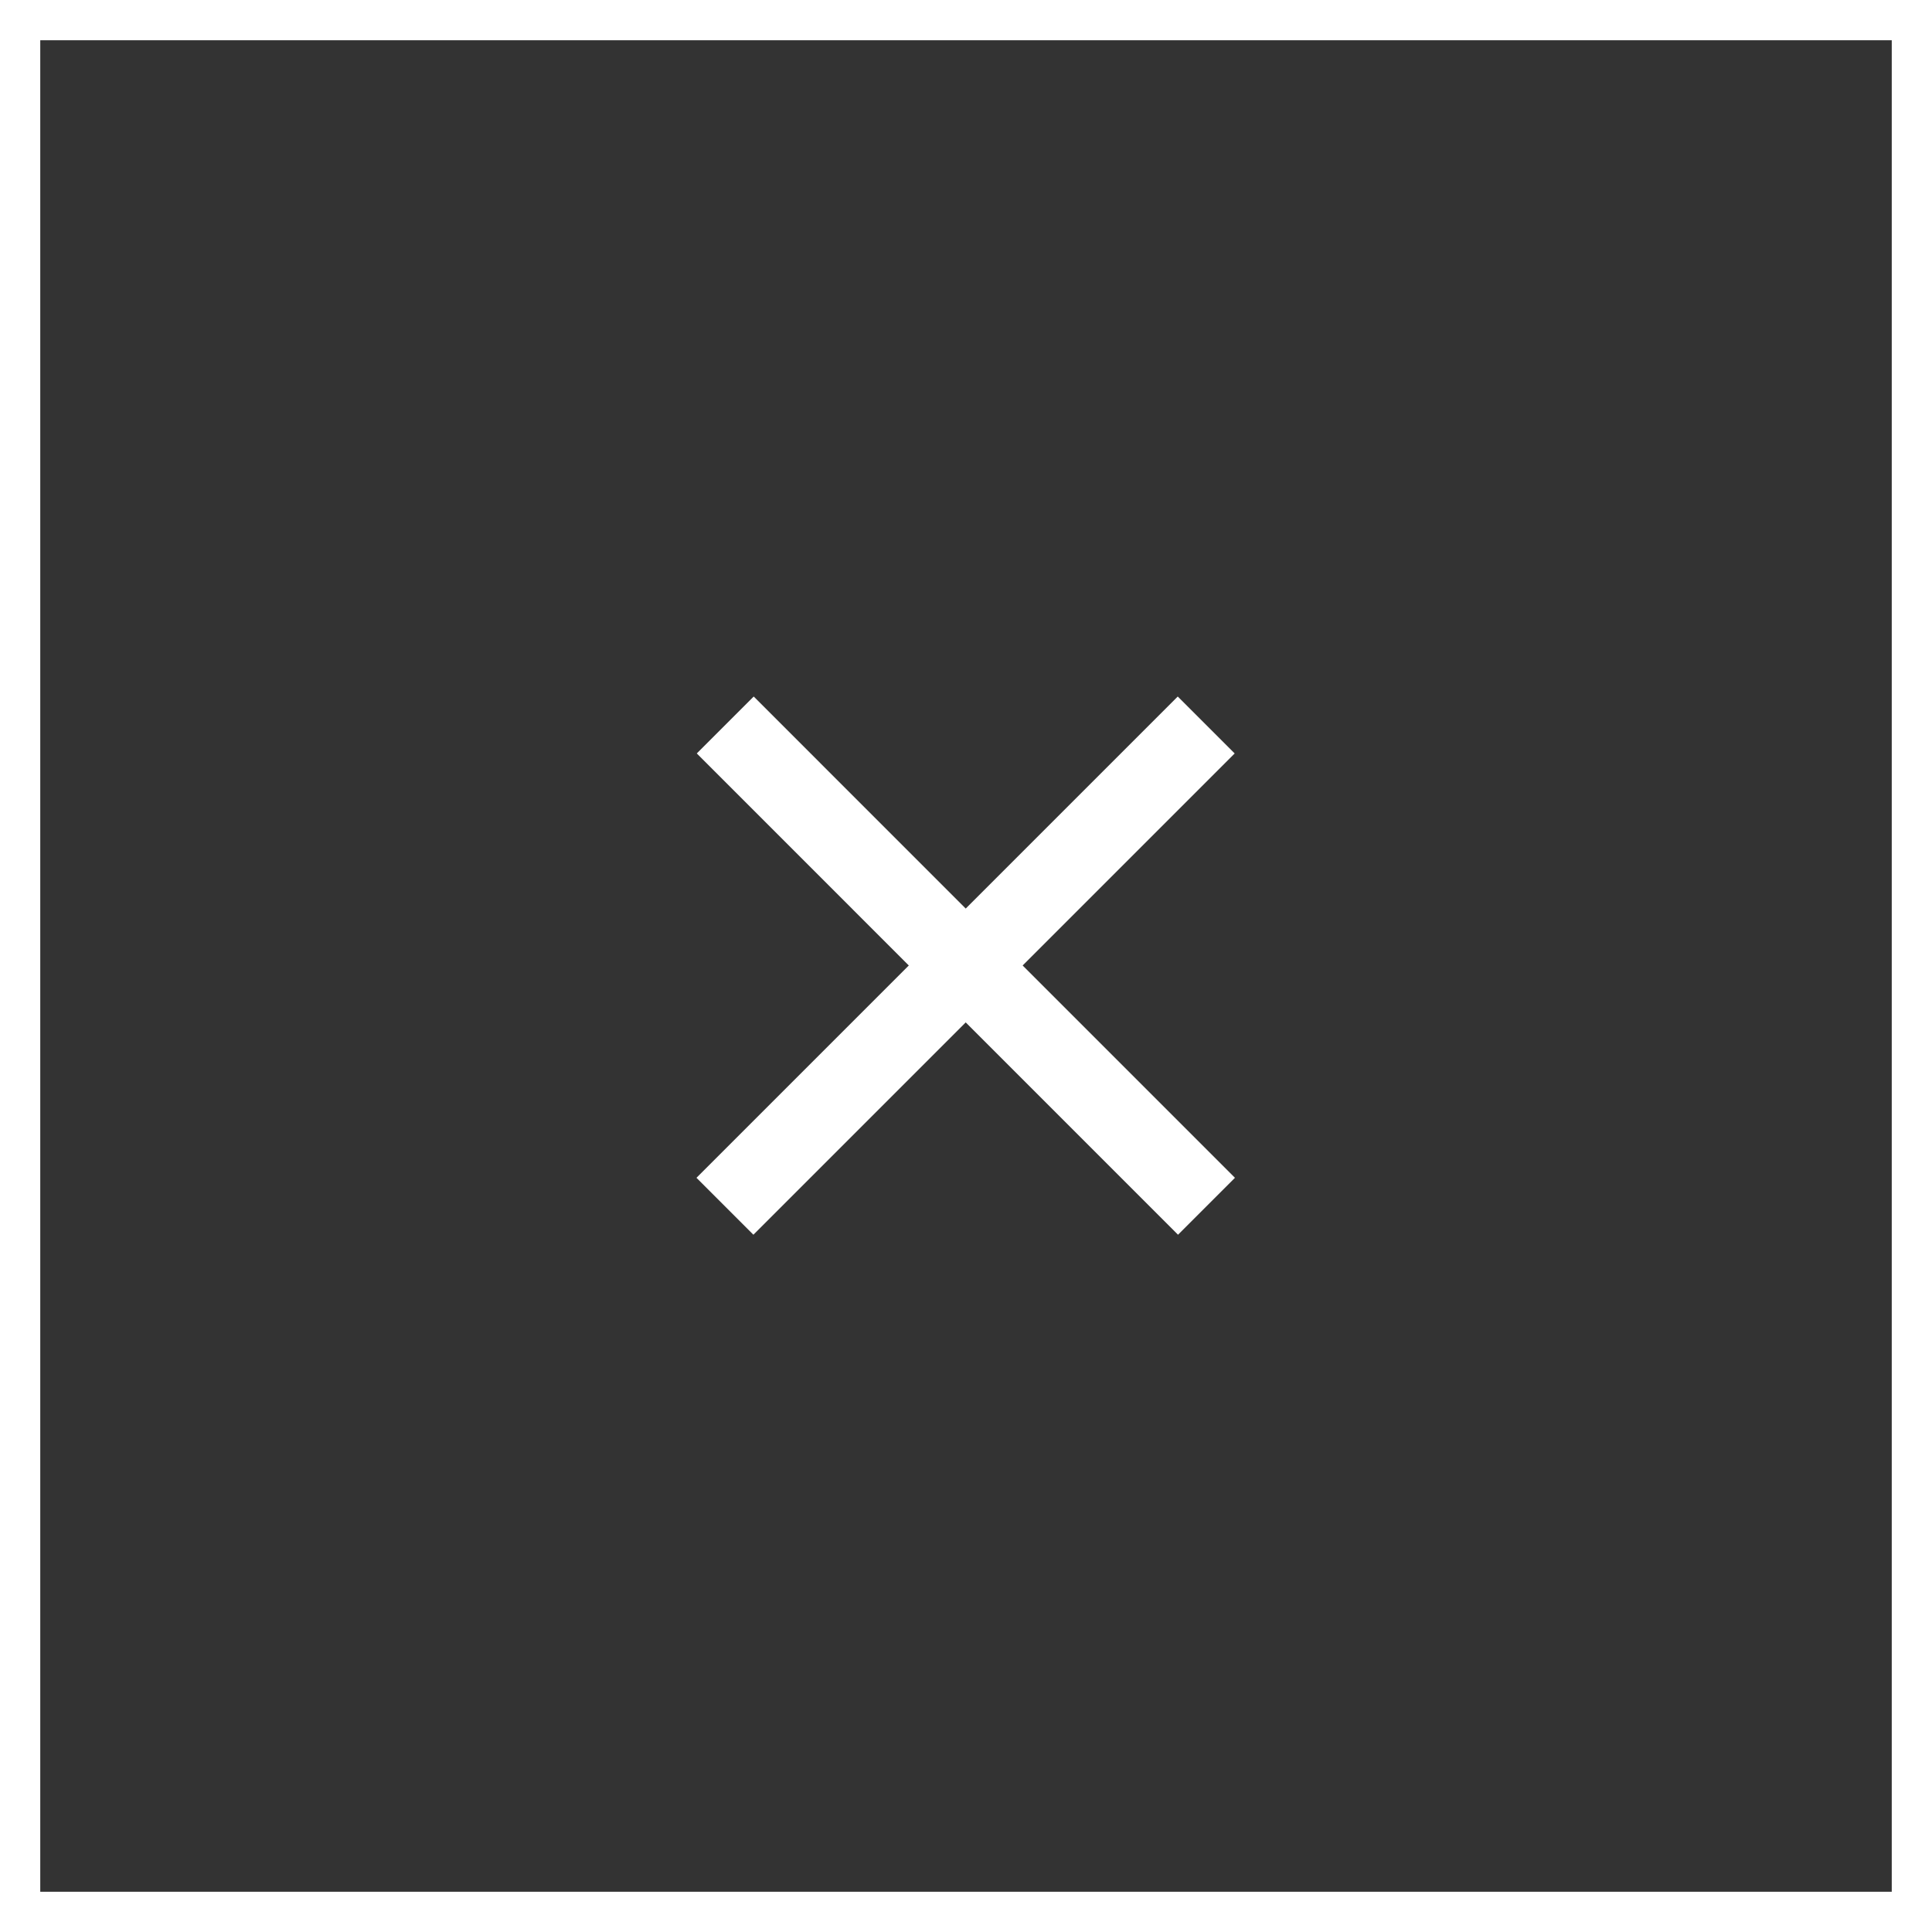 <svg width="36" height="36" viewBox="0 0 36 36" fill="none" xmlns="http://www.w3.org/2000/svg">
<rect x="0" y="0" width="36" height="36" fill="#333333" stroke="none"/>
<rect x="0.375" y="0.375" width="35.25" height="35.25" stroke="white" stroke-width="0.75"/>
<path d="M22.476 13.509L13.508 22.477" stroke="white" stroke-width="1.5"/>
<path d="M22.481 22.477L13.514 13.509" stroke="white" stroke-width="1.5"/>
</svg>
